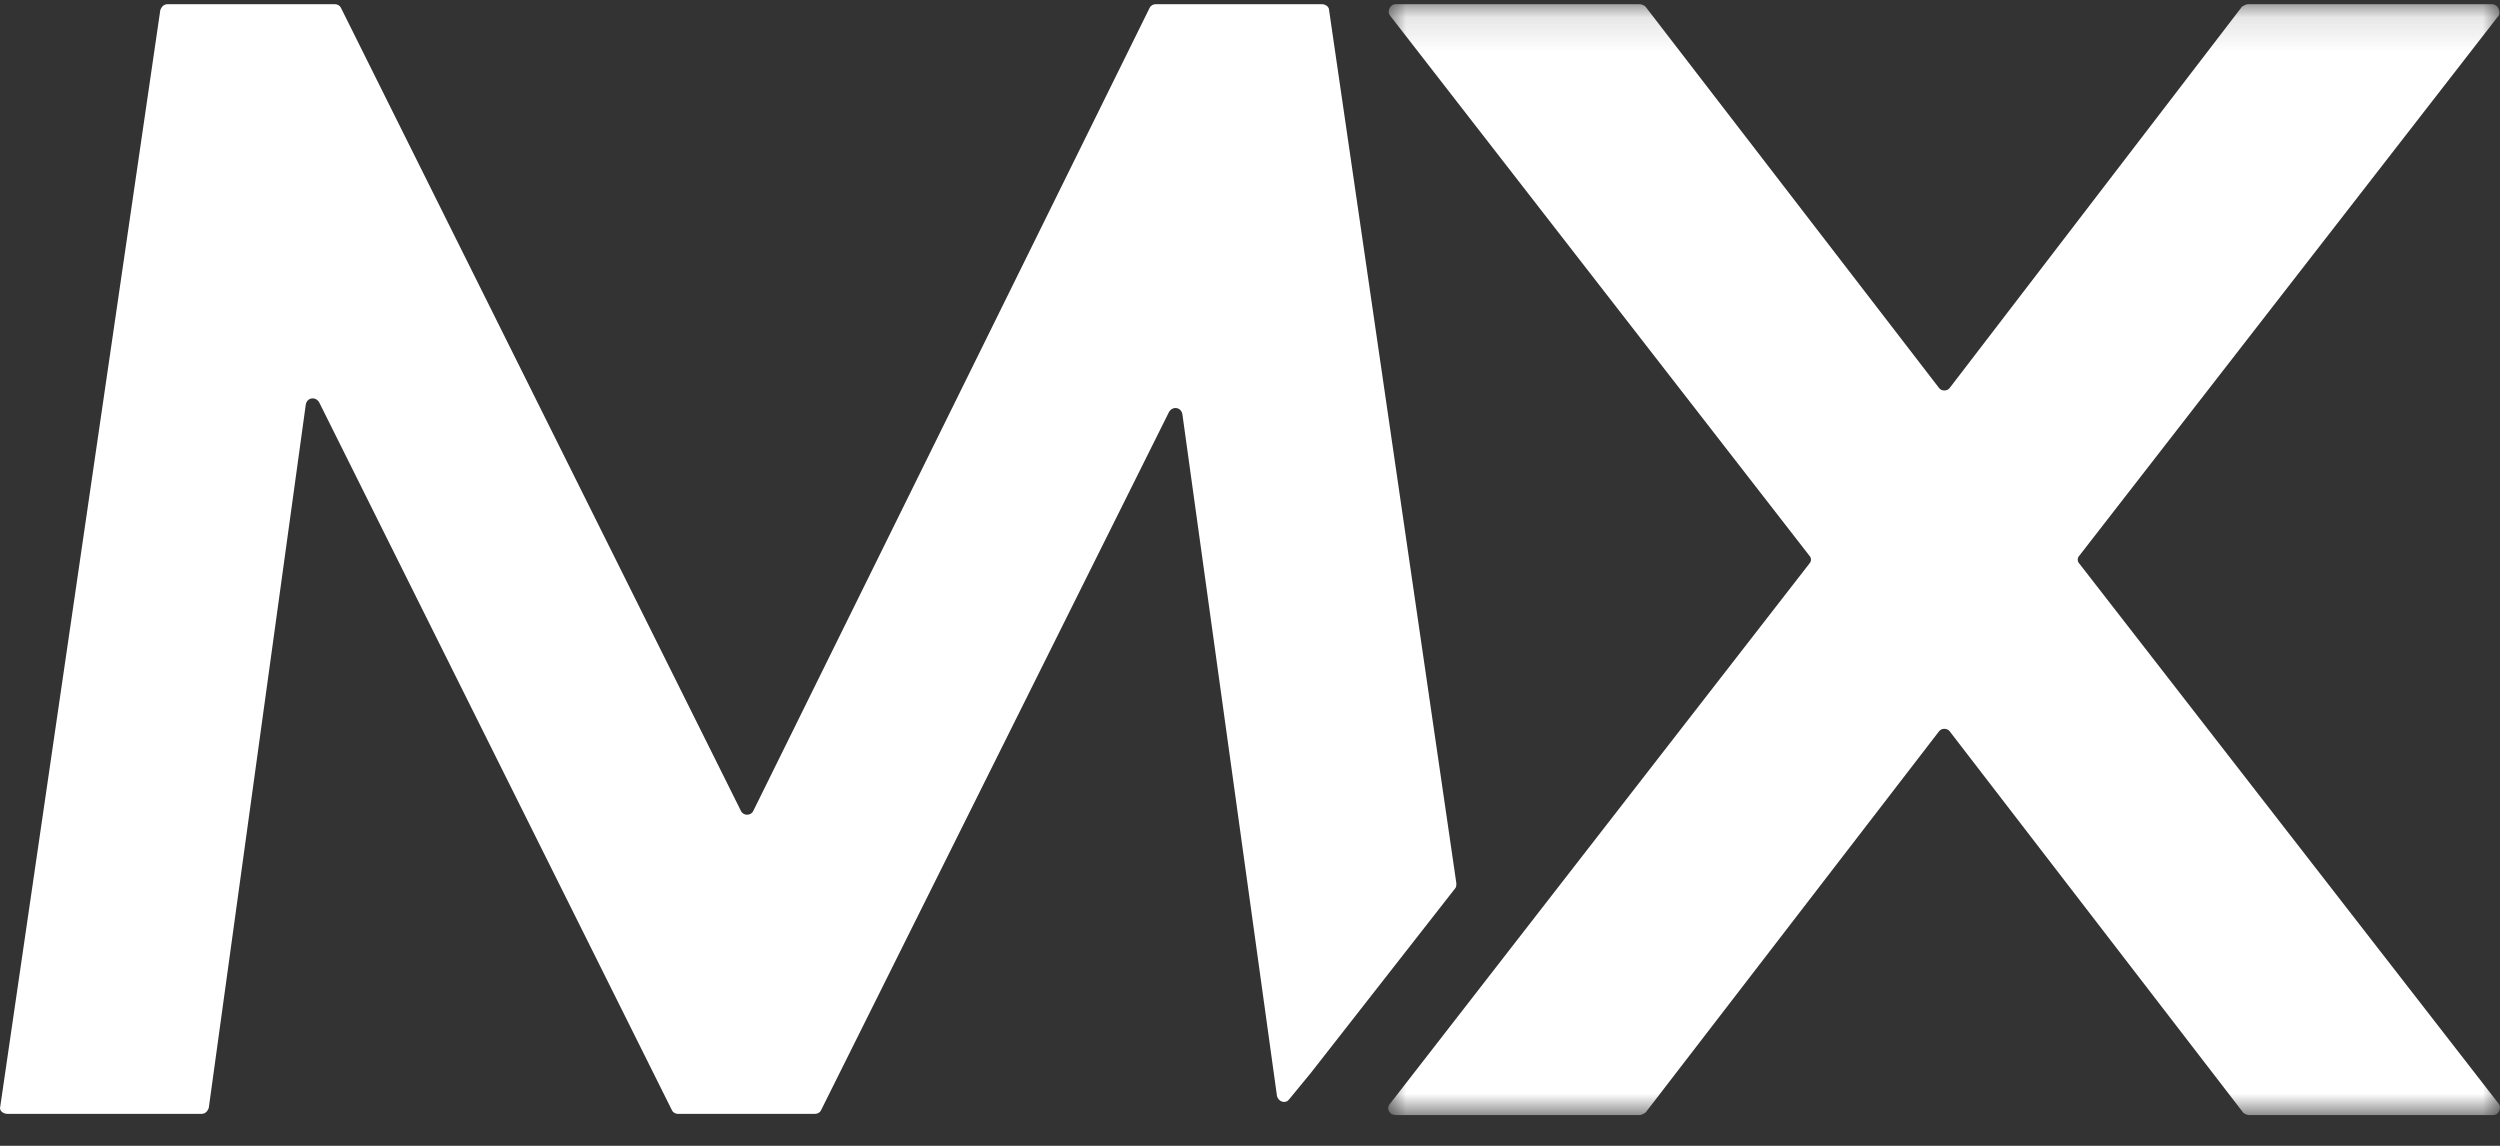 <svg width="72" height="33" viewBox="0 0 72 33" fill="none" xmlns="http://www.w3.org/2000/svg">
<rect x="0" y="0" width="72" height="33" fill="#333333" stroke="none"/>
<path fill-rule="evenodd" clip-rule="evenodd" d="M37.754 30.898L41.91 25.584C41.944 25.549 41.944 25.479 41.944 25.445L38.278 0.295C38.278 0.191 38.173 0.121 38.068 0.121H33.285C33.215 0.121 33.145 0.156 33.11 0.225L21.692 23.36C21.622 23.499 21.412 23.499 21.342 23.36L9.819 0.225C9.784 0.156 9.714 0.121 9.645 0.121H4.826C4.721 0.121 4.651 0.191 4.616 0.295L0.007 31.871C-0.028 31.975 0.077 32.079 0.216 32.079H5.803C5.908 32.079 5.978 32.01 6.013 31.905L8.806 11.654C8.841 11.445 9.086 11.411 9.191 11.585L19.352 31.975C19.387 32.045 19.456 32.079 19.526 32.079H23.472C23.542 32.079 23.612 32.045 23.646 31.975L33.669 11.862C33.773 11.689 34.018 11.723 34.053 11.932L36.776 31.558C36.812 31.732 37.021 31.801 37.125 31.663L37.754 30.898Z" fill="white"/>
<mask id="mask0_98_15506" style="mask-type:alpha" maskUnits="userSpaceOnUse" x="39" y="0" width="33" height="33">
<path fill-rule="evenodd" clip-rule="evenodd" d="M39.98 32.114H72V0.121H39.98V32.114Z" fill="white"/>
</mask>
<g mask="url(#mask0_98_15506)">
<path fill-rule="evenodd" clip-rule="evenodd" d="M64.745 0.121C64.675 0.121 64.64 0.156 64.57 0.191L56.155 11.168C56.085 11.272 55.91 11.272 55.84 11.168L47.39 0.191C47.355 0.156 47.285 0.121 47.215 0.121H40.197C40.022 0.121 39.953 0.329 40.022 0.434L52.104 15.996C52.174 16.066 52.174 16.17 52.104 16.239L40.022 31.802C39.917 31.94 40.022 32.114 40.197 32.114H47.215C47.285 32.114 47.32 32.079 47.39 32.045L55.84 21.067C55.91 20.964 56.085 20.964 56.155 21.067L64.605 32.045C64.64 32.079 64.71 32.114 64.78 32.114H71.798C71.973 32.114 72.043 31.906 71.973 31.802L59.891 16.239C59.821 16.17 59.821 16.066 59.891 15.996L71.973 0.434C72.008 0.295 71.938 0.121 71.764 0.121H64.745Z" fill="white"/>
</g>
</svg>
